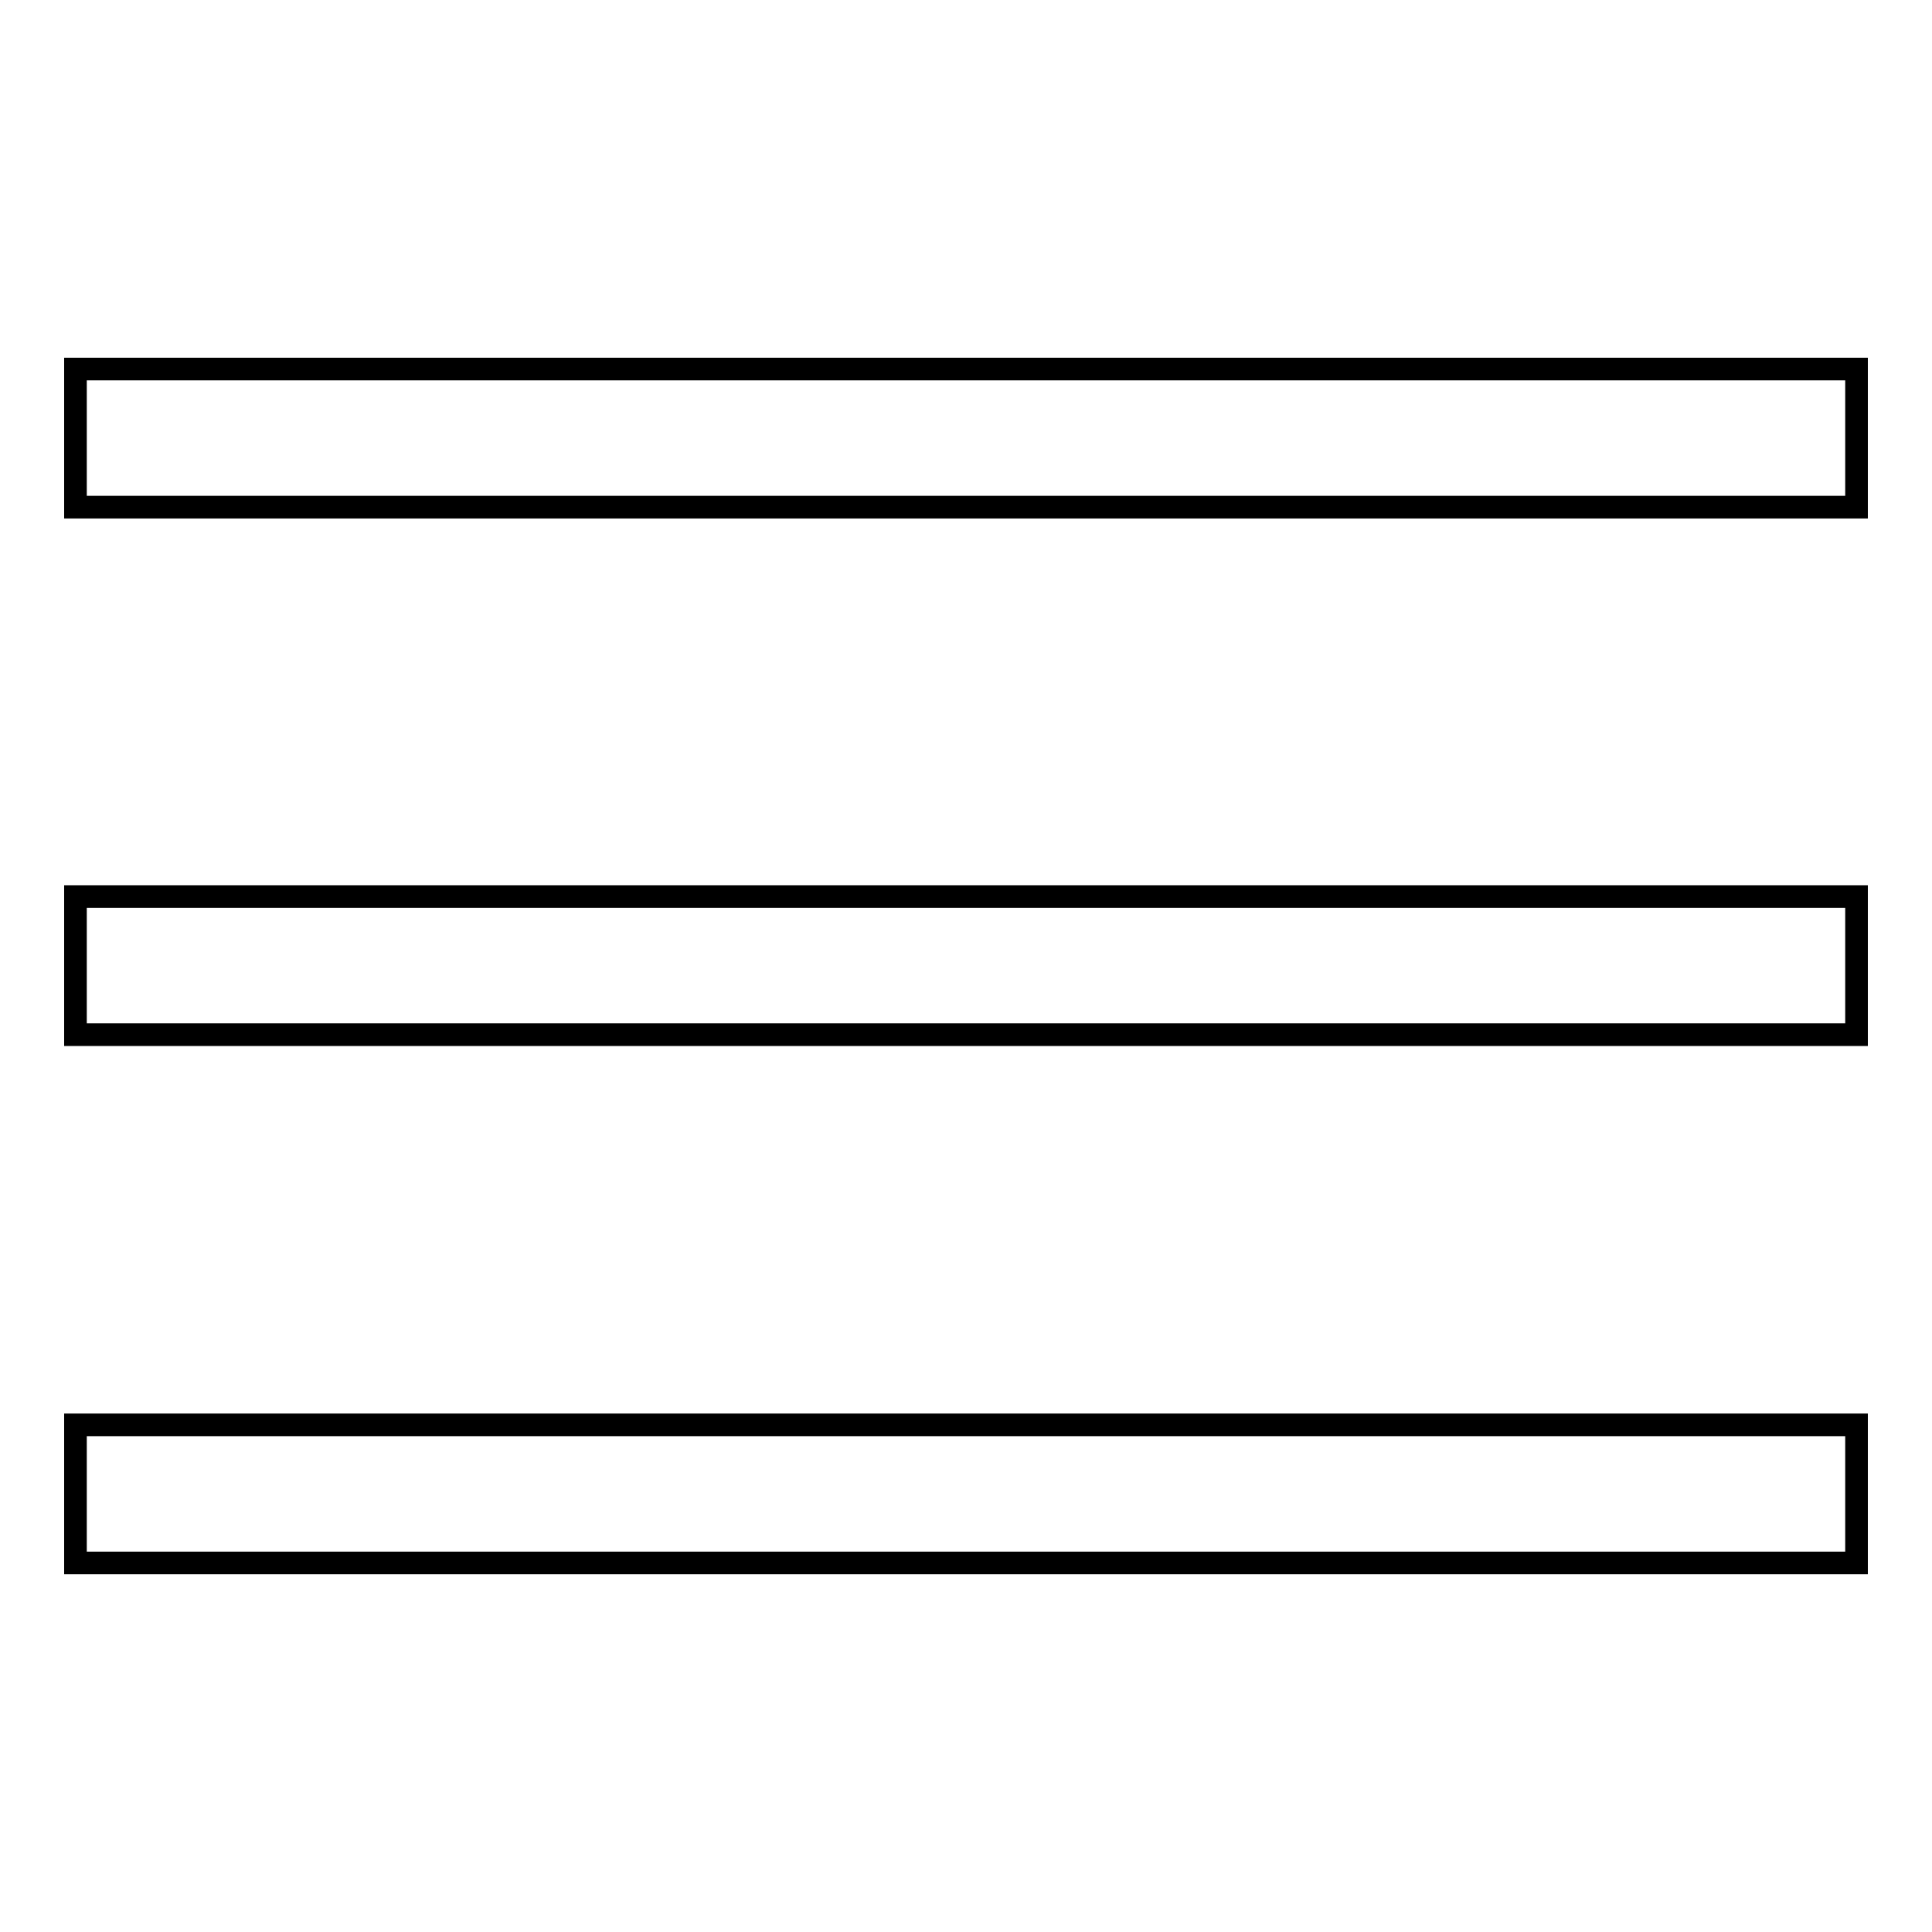 <?xml version="1.0" encoding="utf-8"?>
<!-- Svg Vector Icons : http://www.onlinewebfonts.com/icon -->
<!DOCTYPE svg PUBLIC "-//W3C//DTD SVG 1.1//EN" "http://www.w3.org/Graphics/SVG/1.1/DTD/svg11.dtd">
<svg version="1.1" xmlns="http://www.w3.org/2000/svg" xmlns:xlink="http://www.w3.org/1999/xlink" x="0px" y="0px" viewBox="0 0 256 256" enable-background="new 0 0 256 256" xml:space="preserve">
<g><g><path stroke-width="3" fill-opacity="0" stroke="#000000"  d="M10,188.8h236v18.3H10V188.8L10,188.8z"/><path stroke-width="3" fill-opacity="0" stroke="#000000"  d="M10,118.8h236v18.3H10V118.8L10,118.8z"/><path stroke-width="3" fill-opacity="0" stroke="#000000"  d="M10,48.9h236v18.3H10V48.9L10,48.9z"/></g></g>
</svg>